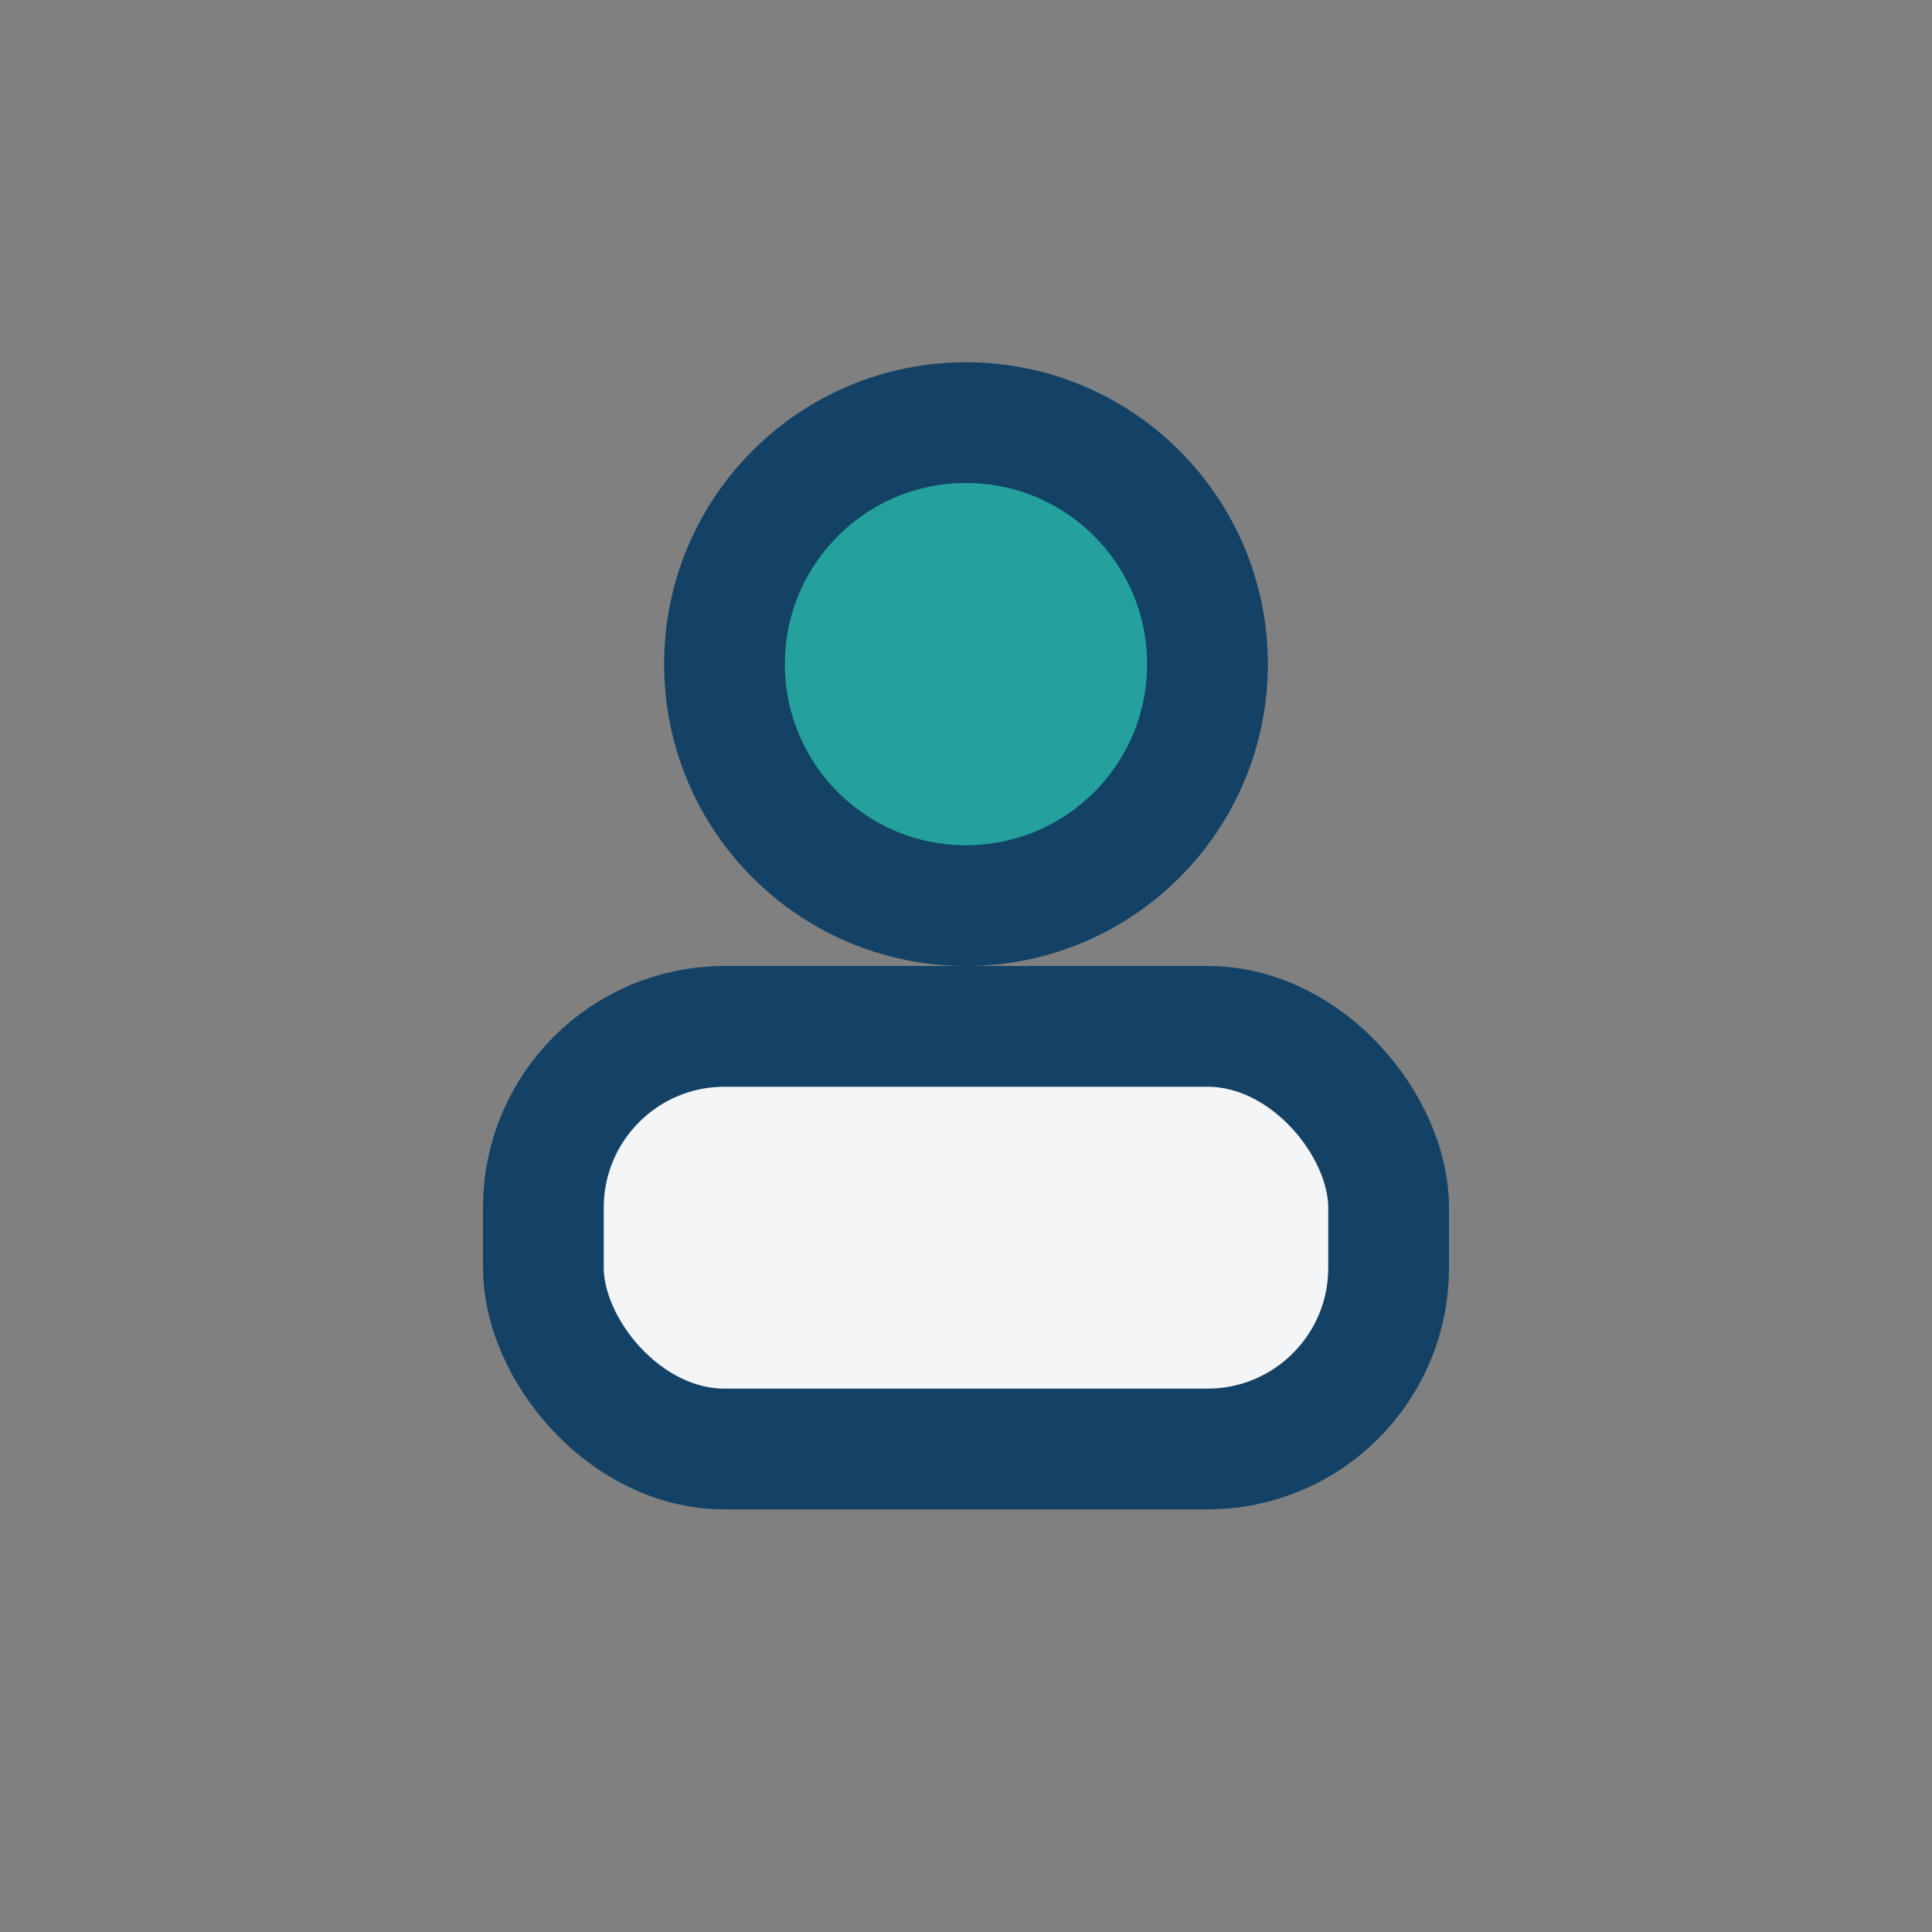 <?xml version="1.0" encoding="UTF-8"?>
<svg xmlns="http://www.w3.org/2000/svg" width="32" height="32" viewBox="0 0 32 32"><rect x="0" y="0" width="32" height="32" fill="#808080" stroke="none"/><circle cx="16" cy="11" r="4" fill="#24A19C" stroke="#134266" stroke-width="2"/><rect x="9" y="17" width="14" height="7" rx="3" fill="#F3F5F7" stroke="#134266" stroke-width="2"/></svg>